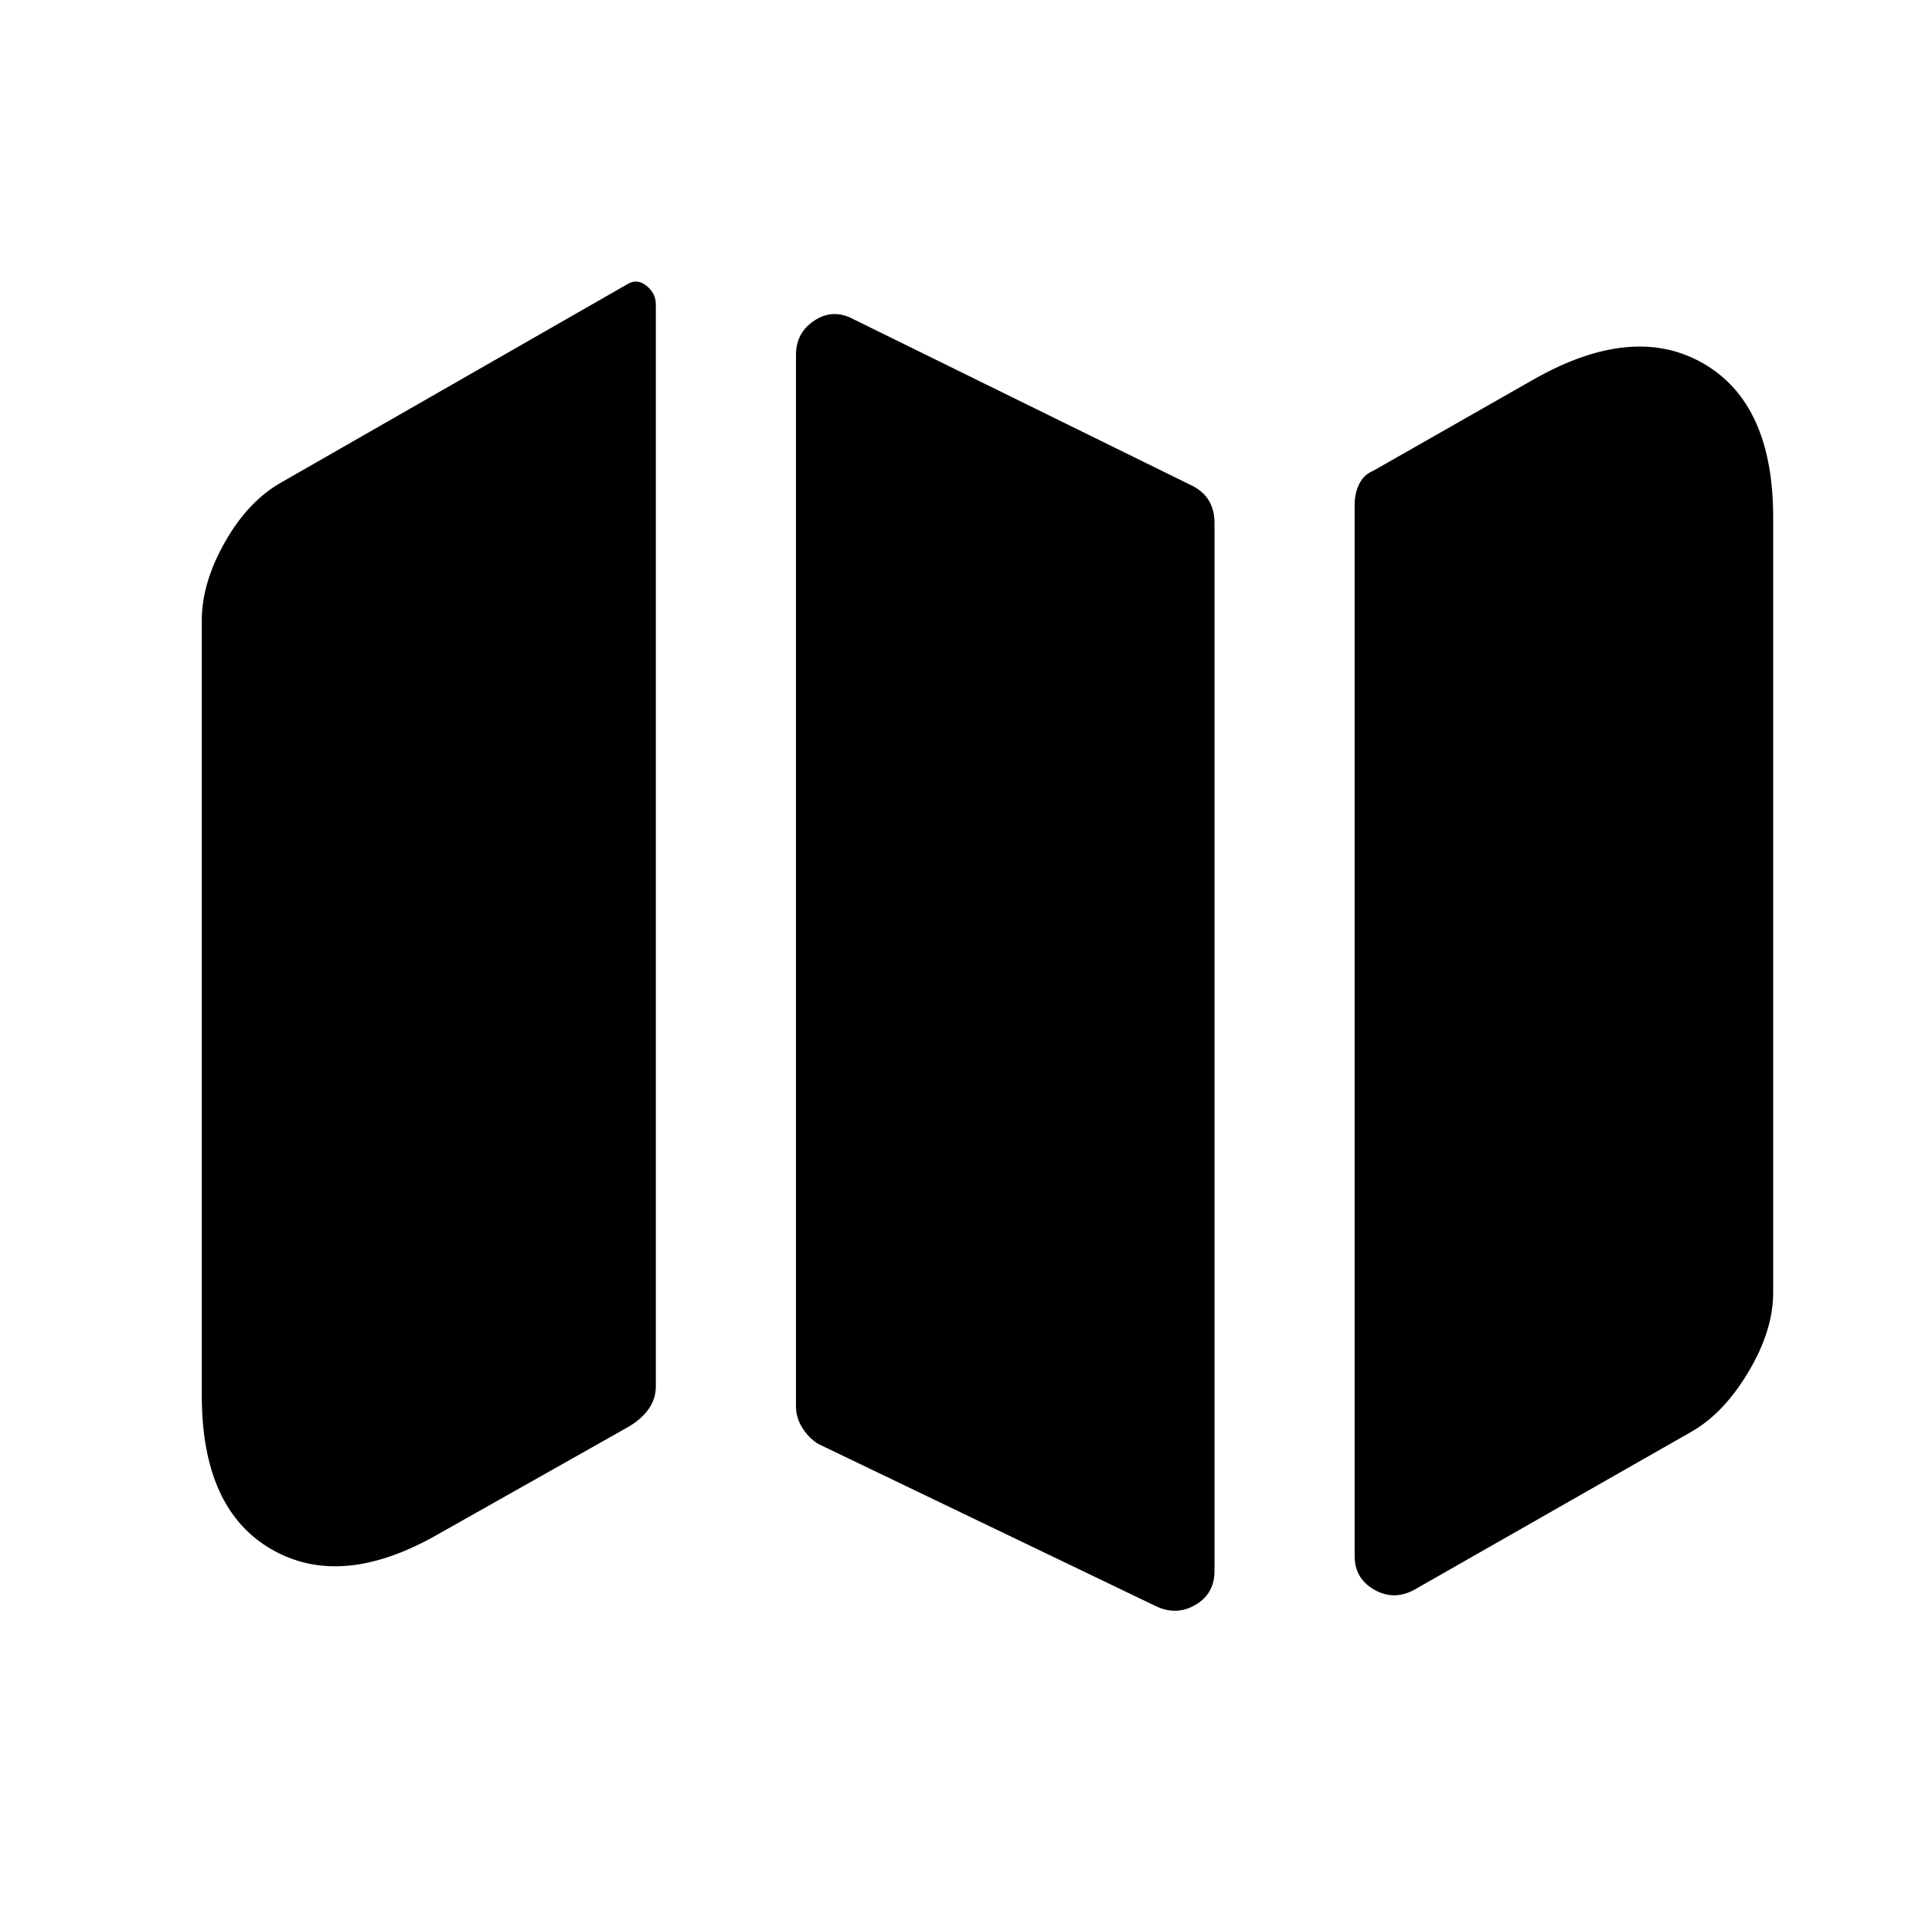 <?xml version="1.0" standalone="no"?>
<!DOCTYPE svg PUBLIC "-//W3C//DTD SVG 1.1//EN" "http://www.w3.org/Graphics/SVG/1.1/DTD/svg11.dtd" >
<svg xmlns="http://www.w3.org/2000/svg" xmlns:xlink="http://www.w3.org/1999/xlink" version="1.1" viewBox="-10 0 1034 1024">
   <path fill="currentColor"
d="M326 152q5 -3 10 1t5 10v579q0 7 -4 12.5t-11 9.5v0v0l-101 57q-52 30 -89.5 8.5t-37.5 -82.5v-415q0 -20 12.5 -42t30.5 -32l185 -106v0zM628 260q6 3 9 8t3 12v561q0 12 -10 18t-21 1l-181 -87q-5 -3 -8.5 -8.5t-3.5 -11.5v-563q0 -12 10 -18.5t21 -0.5l181 89v0z
M939 277v415q0 20 -13 42t-30 32l-149 85q-11 6 -21.5 0t-10.5 -18v-563q0 -6 2.5 -11t7.5 -7l86 -49q53 -30 90.5 -8.5t37.5 82.5v0z" />
</svg>
